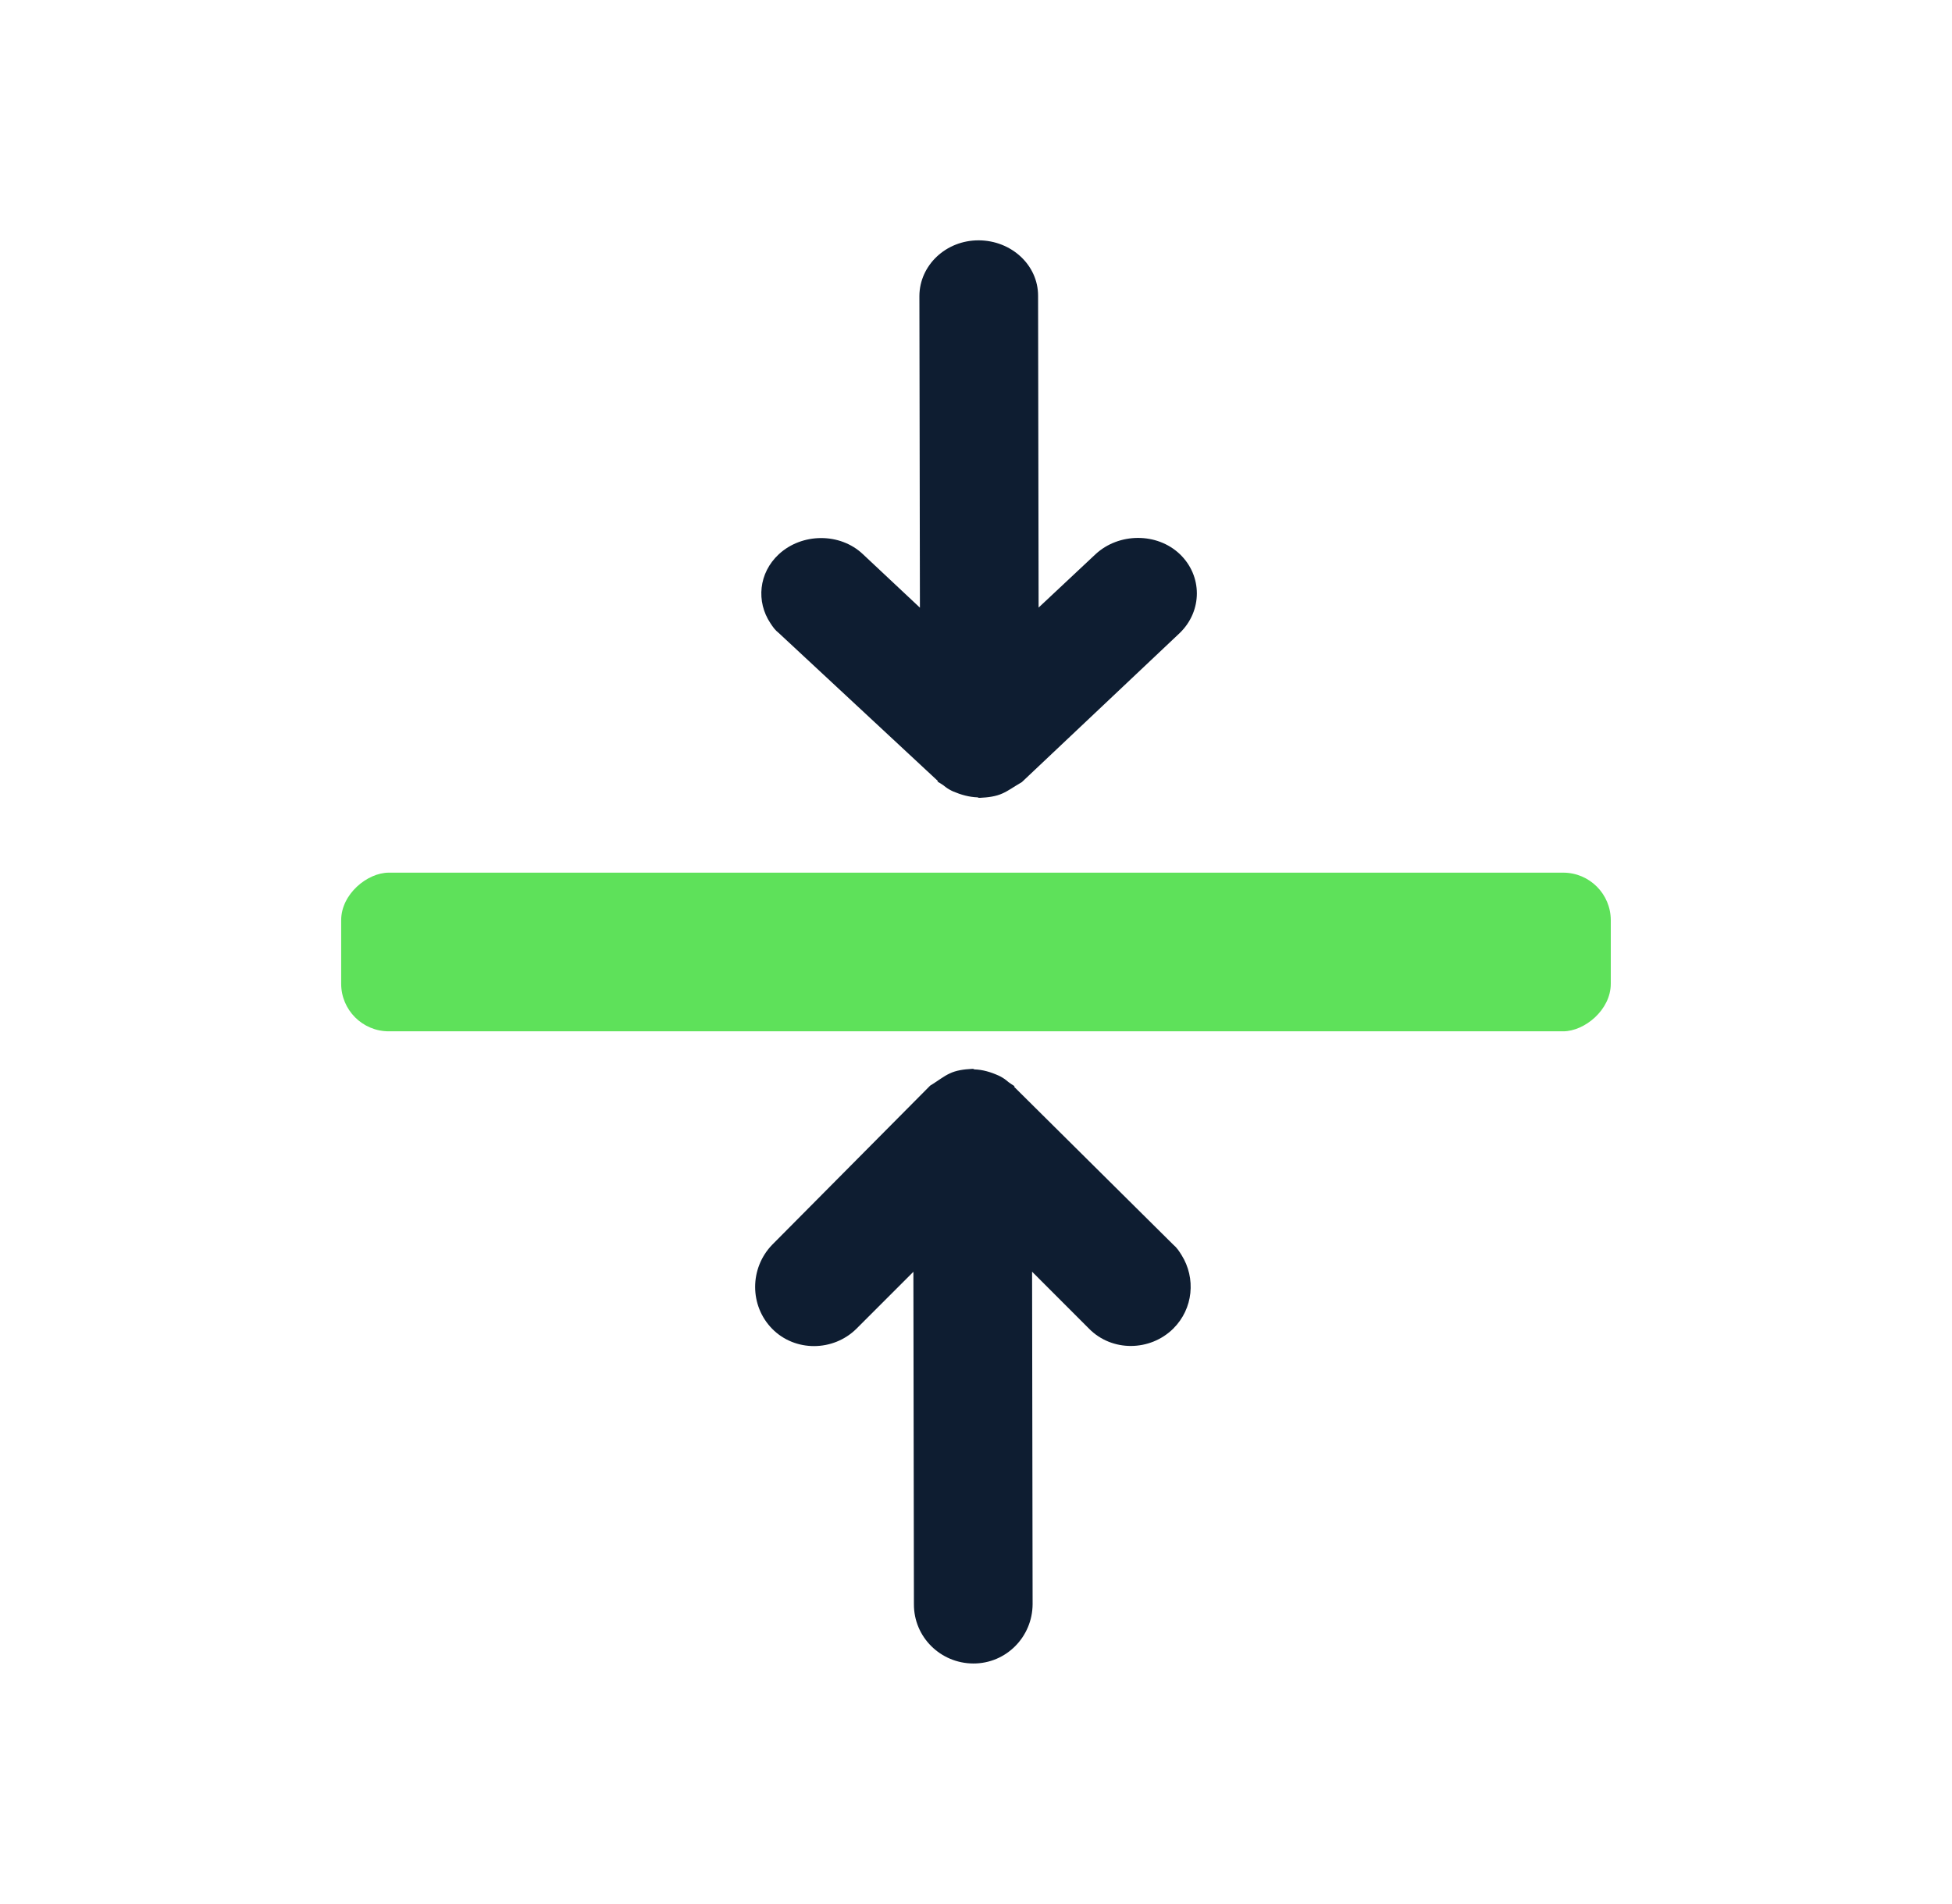 <svg width="41" height="40" viewBox="0 0 41 40" fill="none" xmlns="http://www.w3.org/2000/svg">
<rect x="33.833" y="18.333" width="3.333" height="26.667" rx="1" transform="rotate(90 33.833 18.333)" fill="#5EE15A"/>
<path d="M21.312 22.82C21.312 22.82 21.185 22.742 21.136 22.695C21.095 22.661 21.032 22.622 20.977 22.597C20.813 22.523 20.643 22.471 20.463 22.466C20.463 22.466 20.454 22.452 20.417 22.455C20.246 22.464 20.083 22.486 19.947 22.552C19.825 22.608 19.707 22.701 19.579 22.781C19.565 22.79 19.551 22.798 19.537 22.807L16.219 26.15C15.742 26.644 15.741 27.43 16.22 27.917C16.7 28.403 17.5 28.396 17.987 27.916L19.185 26.718L19.196 33.702C19.193 34.391 19.754 34.944 20.443 34.947C21.132 34.95 21.686 34.389 21.689 33.7L21.678 26.716L22.875 27.914C23.355 28.401 24.155 28.393 24.642 27.913C25.067 27.492 25.119 26.85 24.819 26.369C24.766 26.285 24.722 26.214 24.641 26.146L21.298 22.829L21.312 22.82Z" fill="#0E1D31"/>
<path d="M19.688 16.418C19.688 16.418 19.815 16.491 19.864 16.536C19.905 16.568 19.968 16.604 20.023 16.628C20.187 16.697 20.357 16.746 20.537 16.751C20.537 16.751 20.546 16.764 20.583 16.761C20.754 16.753 20.917 16.732 21.053 16.67C21.175 16.617 21.293 16.53 21.421 16.456C21.435 16.447 21.449 16.439 21.463 16.431L24.781 13.297C25.258 12.834 25.259 12.097 24.78 11.64C24.3 11.184 23.5 11.191 23.013 11.641L21.815 12.764L21.804 6.217C21.807 5.571 21.246 5.052 20.557 5.049C19.868 5.047 19.314 5.573 19.311 6.219L19.322 12.766L18.125 11.643C17.645 11.187 16.844 11.194 16.358 11.644C15.933 12.039 15.881 12.64 16.181 13.091C16.234 13.171 16.278 13.237 16.359 13.3L19.702 16.41L19.688 16.418Z" fill="#0E1D31"/>
</svg>

